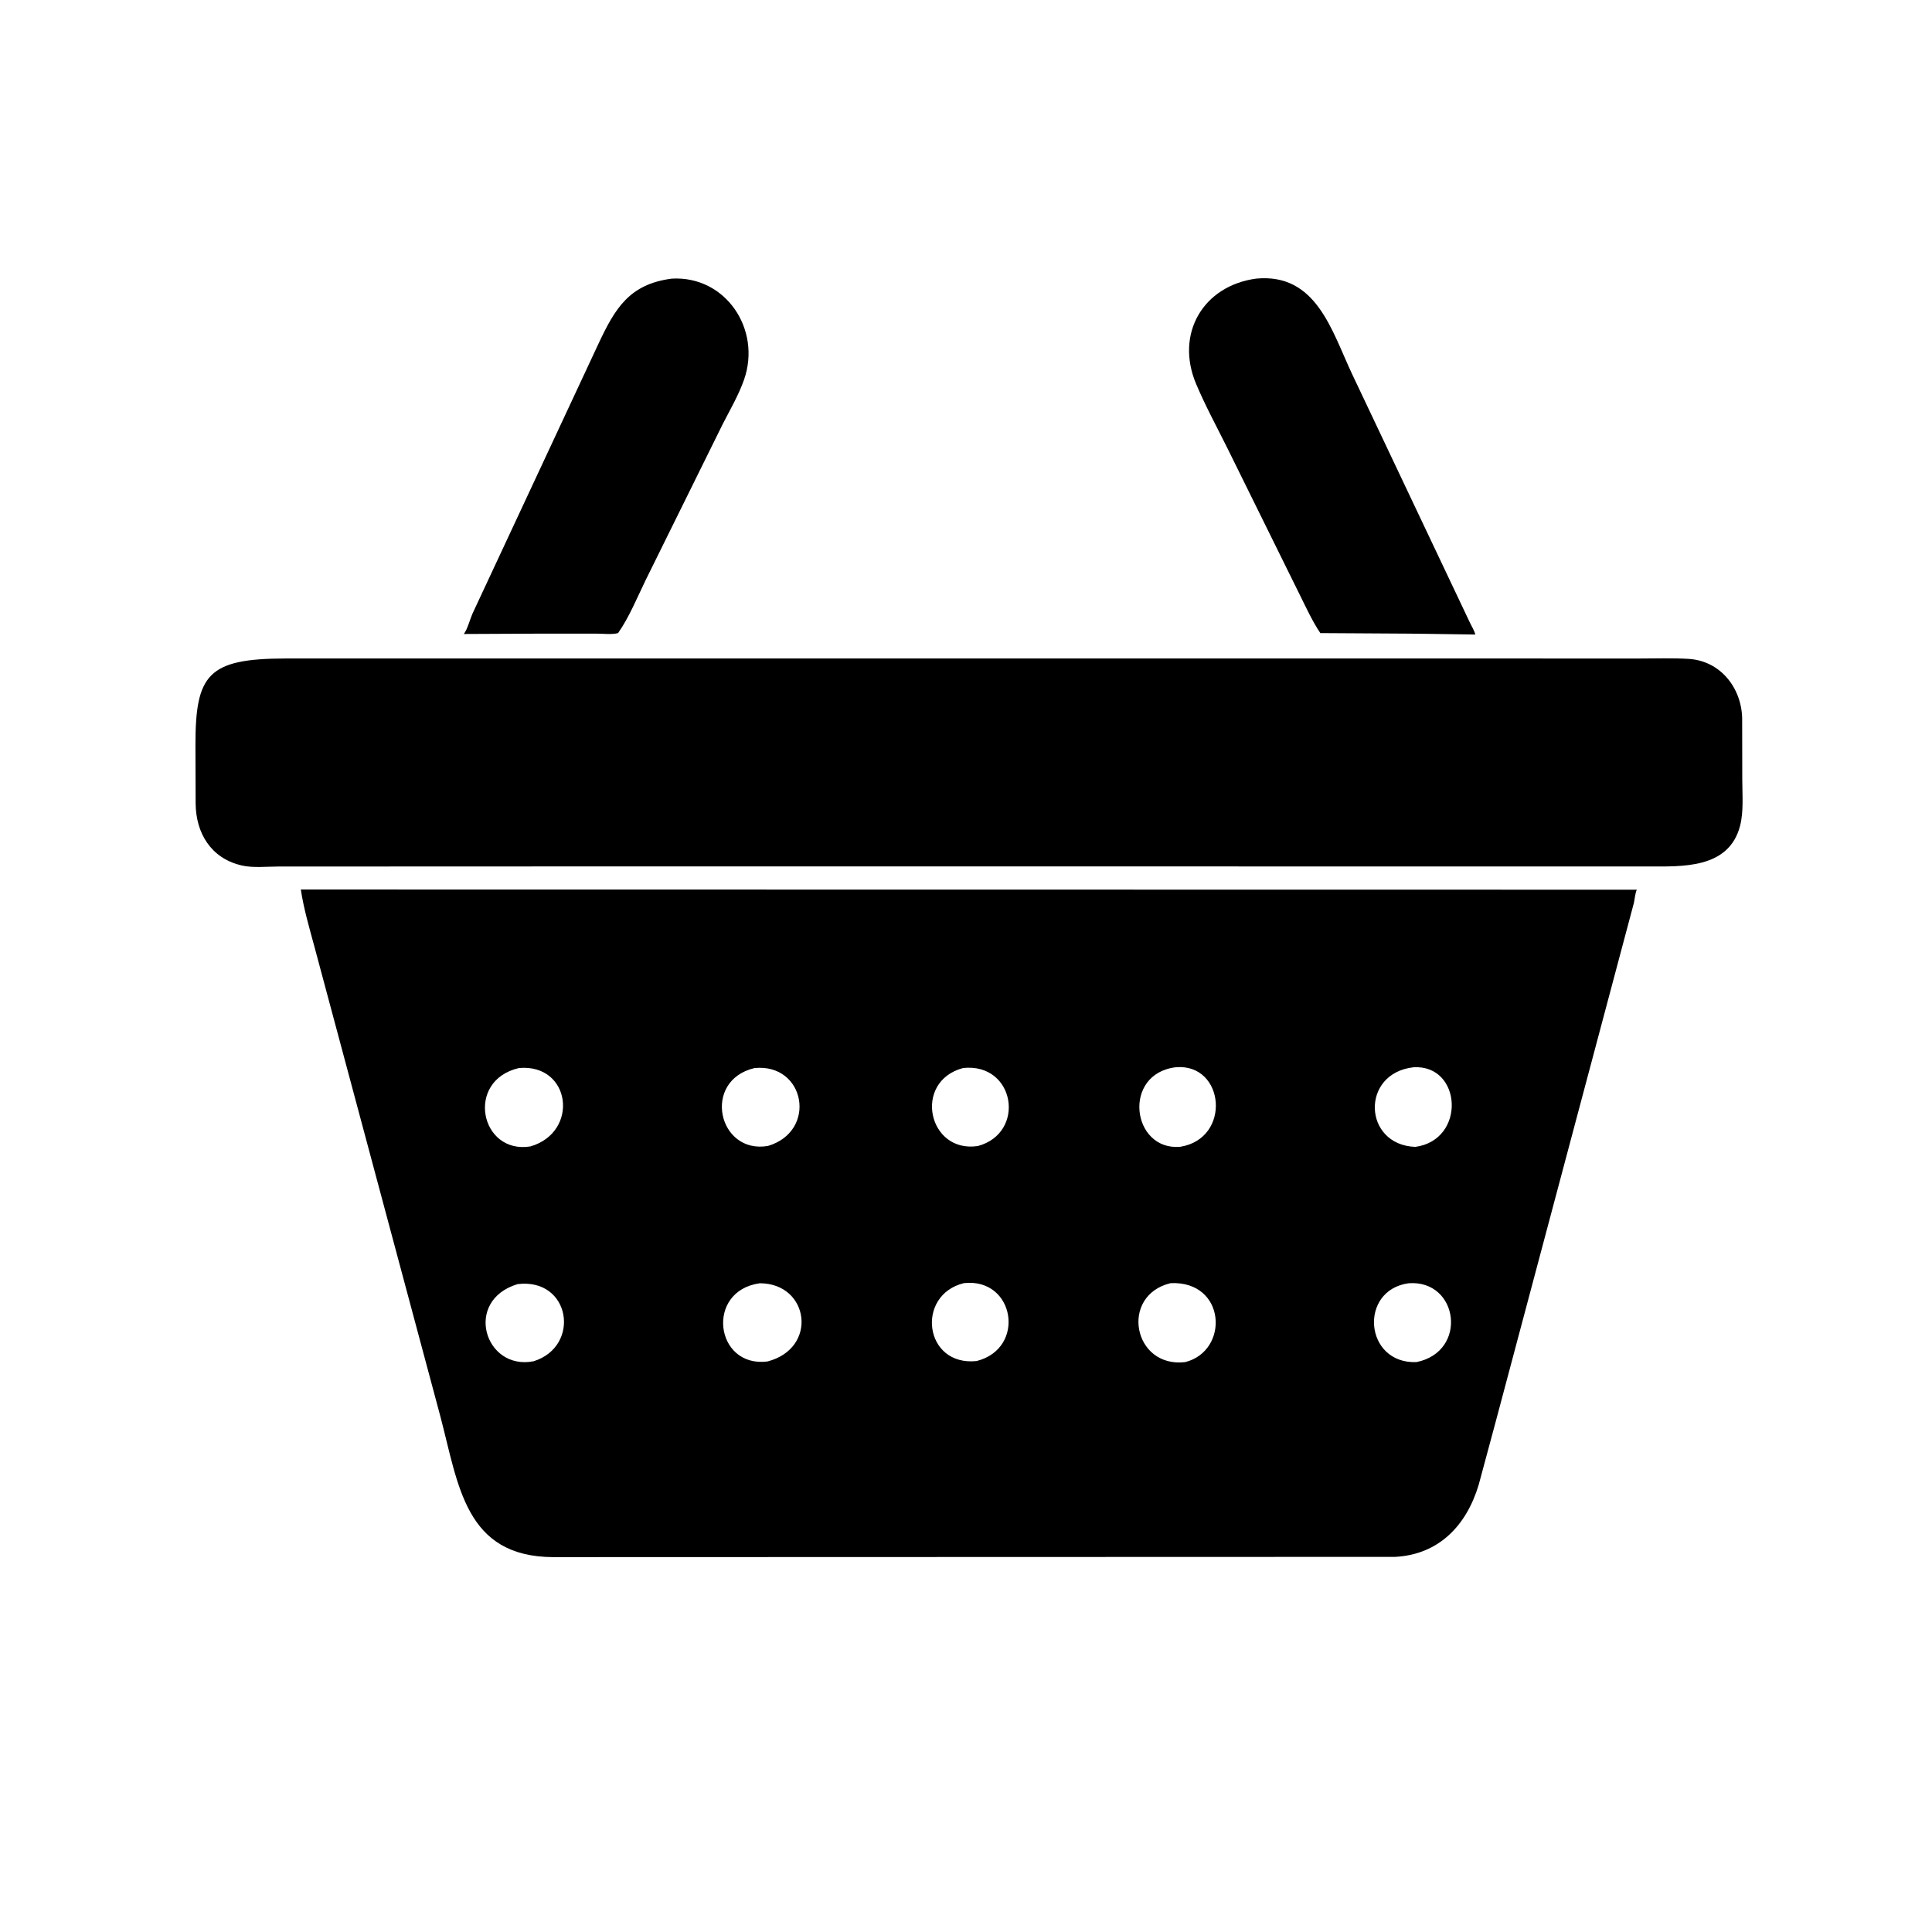 <svg version="1.1" xmlns="http://www.w3.org/2000/svg" style="display: block;" viewBox="0 0 2048 2048" width="640" height="640">
<path transform="translate(0,0)" fill="rgb(0,0,0)" d="M 574.859 671.674 L 491.694 672.062 C 495.602 666.77 498.013 657.094 500.705 650.795 L 634.651 363.835 C 652.095 326.74 667.27 301.171 712.116 295.36 C 769.133 292.107 807.307 348.989 788.789 402.281 C 783.13 418.565 774.045 434.083 766.201 449.395 L 684.488 614.789 C 675.584 633.06 666.844 654.575 655.164 671.129 C 648.573 672.872 638.572 671.656 631.579 671.663 L 574.859 671.674 z"/>
<path transform="translate(0,0)" fill="rgb(0,0,0)" d="M 1494.98 671.686 L 1399.61 671.117 C 1391.3 658.796 1384.81 644.613 1378.2 631.306 L 1301.38 475.669 C 1290.15 453.005 1277.68 430.188 1267.89 406.896 C 1245.53 353.688 1275.41 302.922 1331.57 295.342 C 1395.49 289.233 1411.71 350.828 1433.28 396.516 L 1557.76 659.172 C 1559.6 663.241 1562.94 668.433 1563.88 672.64 L 1494.98 671.686 z"/>
<path transform="translate(0,0)" fill="rgb(0,0,0)" d="M 650.5 918.429 L 294.72 918.556 C 282.762 918.567 267.954 920.166 256.345 917.451 L 255 917.111 C 223.629 909.426 207.645 883.15 207.378 851.742 L 207.173 790.336 C 207.11 715.07 220.087 698.131 302.654 698.029 L 1405.51 698.016 L 1737.89 698.052 C 1755.13 698.063 1772.66 697.425 1789.86 698.434 C 1824.05 700.438 1846.38 729.692 1846.76 762 L 1846.88 826.156 C 1846.87 841.996 1848.52 860.104 1844.53 875.469 C 1832.56 921.499 1782.38 918.475 1746.34 918.481 L 650.5 918.429 z"/>
<path transform="translate(0,0)" fill="rgb(0,0,0)" d="M 1586.07 1504.93 L 1567.43 1574.12 C 1554.39 1617.36 1525.03 1647.97 1478.85 1650.35 L 586.56 1650.62 C 492.776 1650.26 486.133 1574.45 466.678 1500.97 L 333.299 1003.48 C 327.865 983.398 321.992 963.53 318.884 942.913 L 1735.03 943.111 C 1733.24 947.623 1732.99 952.39 1732 957.101 L 1586.07 1504.93 z M 1246.53 1131.31 C 1189.17 1138.04 1199.48 1220 1251 1215.66 C 1305.74 1206.97 1298.41 1127.04 1246.53 1131.31 z M 1498.5 1131.34 C 1441.9 1137.6 1444.85 1213.68 1500.25 1215.75 C 1554.38 1208.44 1549.77 1128.42 1498.5 1131.34 z M 550.254 1132.13 C 492.659 1145.33 509.105 1223.97 562.299 1215.25 C 614.323 1200.1 605.388 1127.42 550.254 1132.13 z M 799.842 1132.18 C 743.671 1145.46 761.189 1223.9 814.089 1214.74 C 866.721 1199.08 853.69 1126.92 799.842 1132.18 z M 1020.96 1132.14 C 967.401 1146.3 983.594 1222.93 1036.64 1214.82 C 1087.99 1200.88 1076.01 1126.3 1020.96 1132.14 z M 805.409 1360.31 C 747.373 1368.31 757.821 1450.17 813.485 1443.23 C 867.575 1429.3 857.913 1360.36 805.409 1360.31 z M 1021.81 1360.17 C 970.363 1372.66 979.39 1448.61 1035.23 1442.76 C 1088.08 1429.42 1075.77 1354.2 1021.81 1360.17 z M 1240.91 1360.19 C 1186.65 1373.18 1201.04 1450.41 1256.31 1443.89 C 1303.47 1432.05 1299.85 1357.56 1240.91 1360.19 z M 1493.18 1360.3 C 1439.98 1367.64 1446.22 1445.96 1501.47 1443.88 C 1556.51 1432.81 1546.22 1356.34 1493.18 1360.3 z M 548.686 1361.22 C 490.944 1378.66 513.769 1453.23 565.689 1442.98 C 616.038 1427.21 604.949 1354.38 548.686 1361.22 z"/>
</svg>